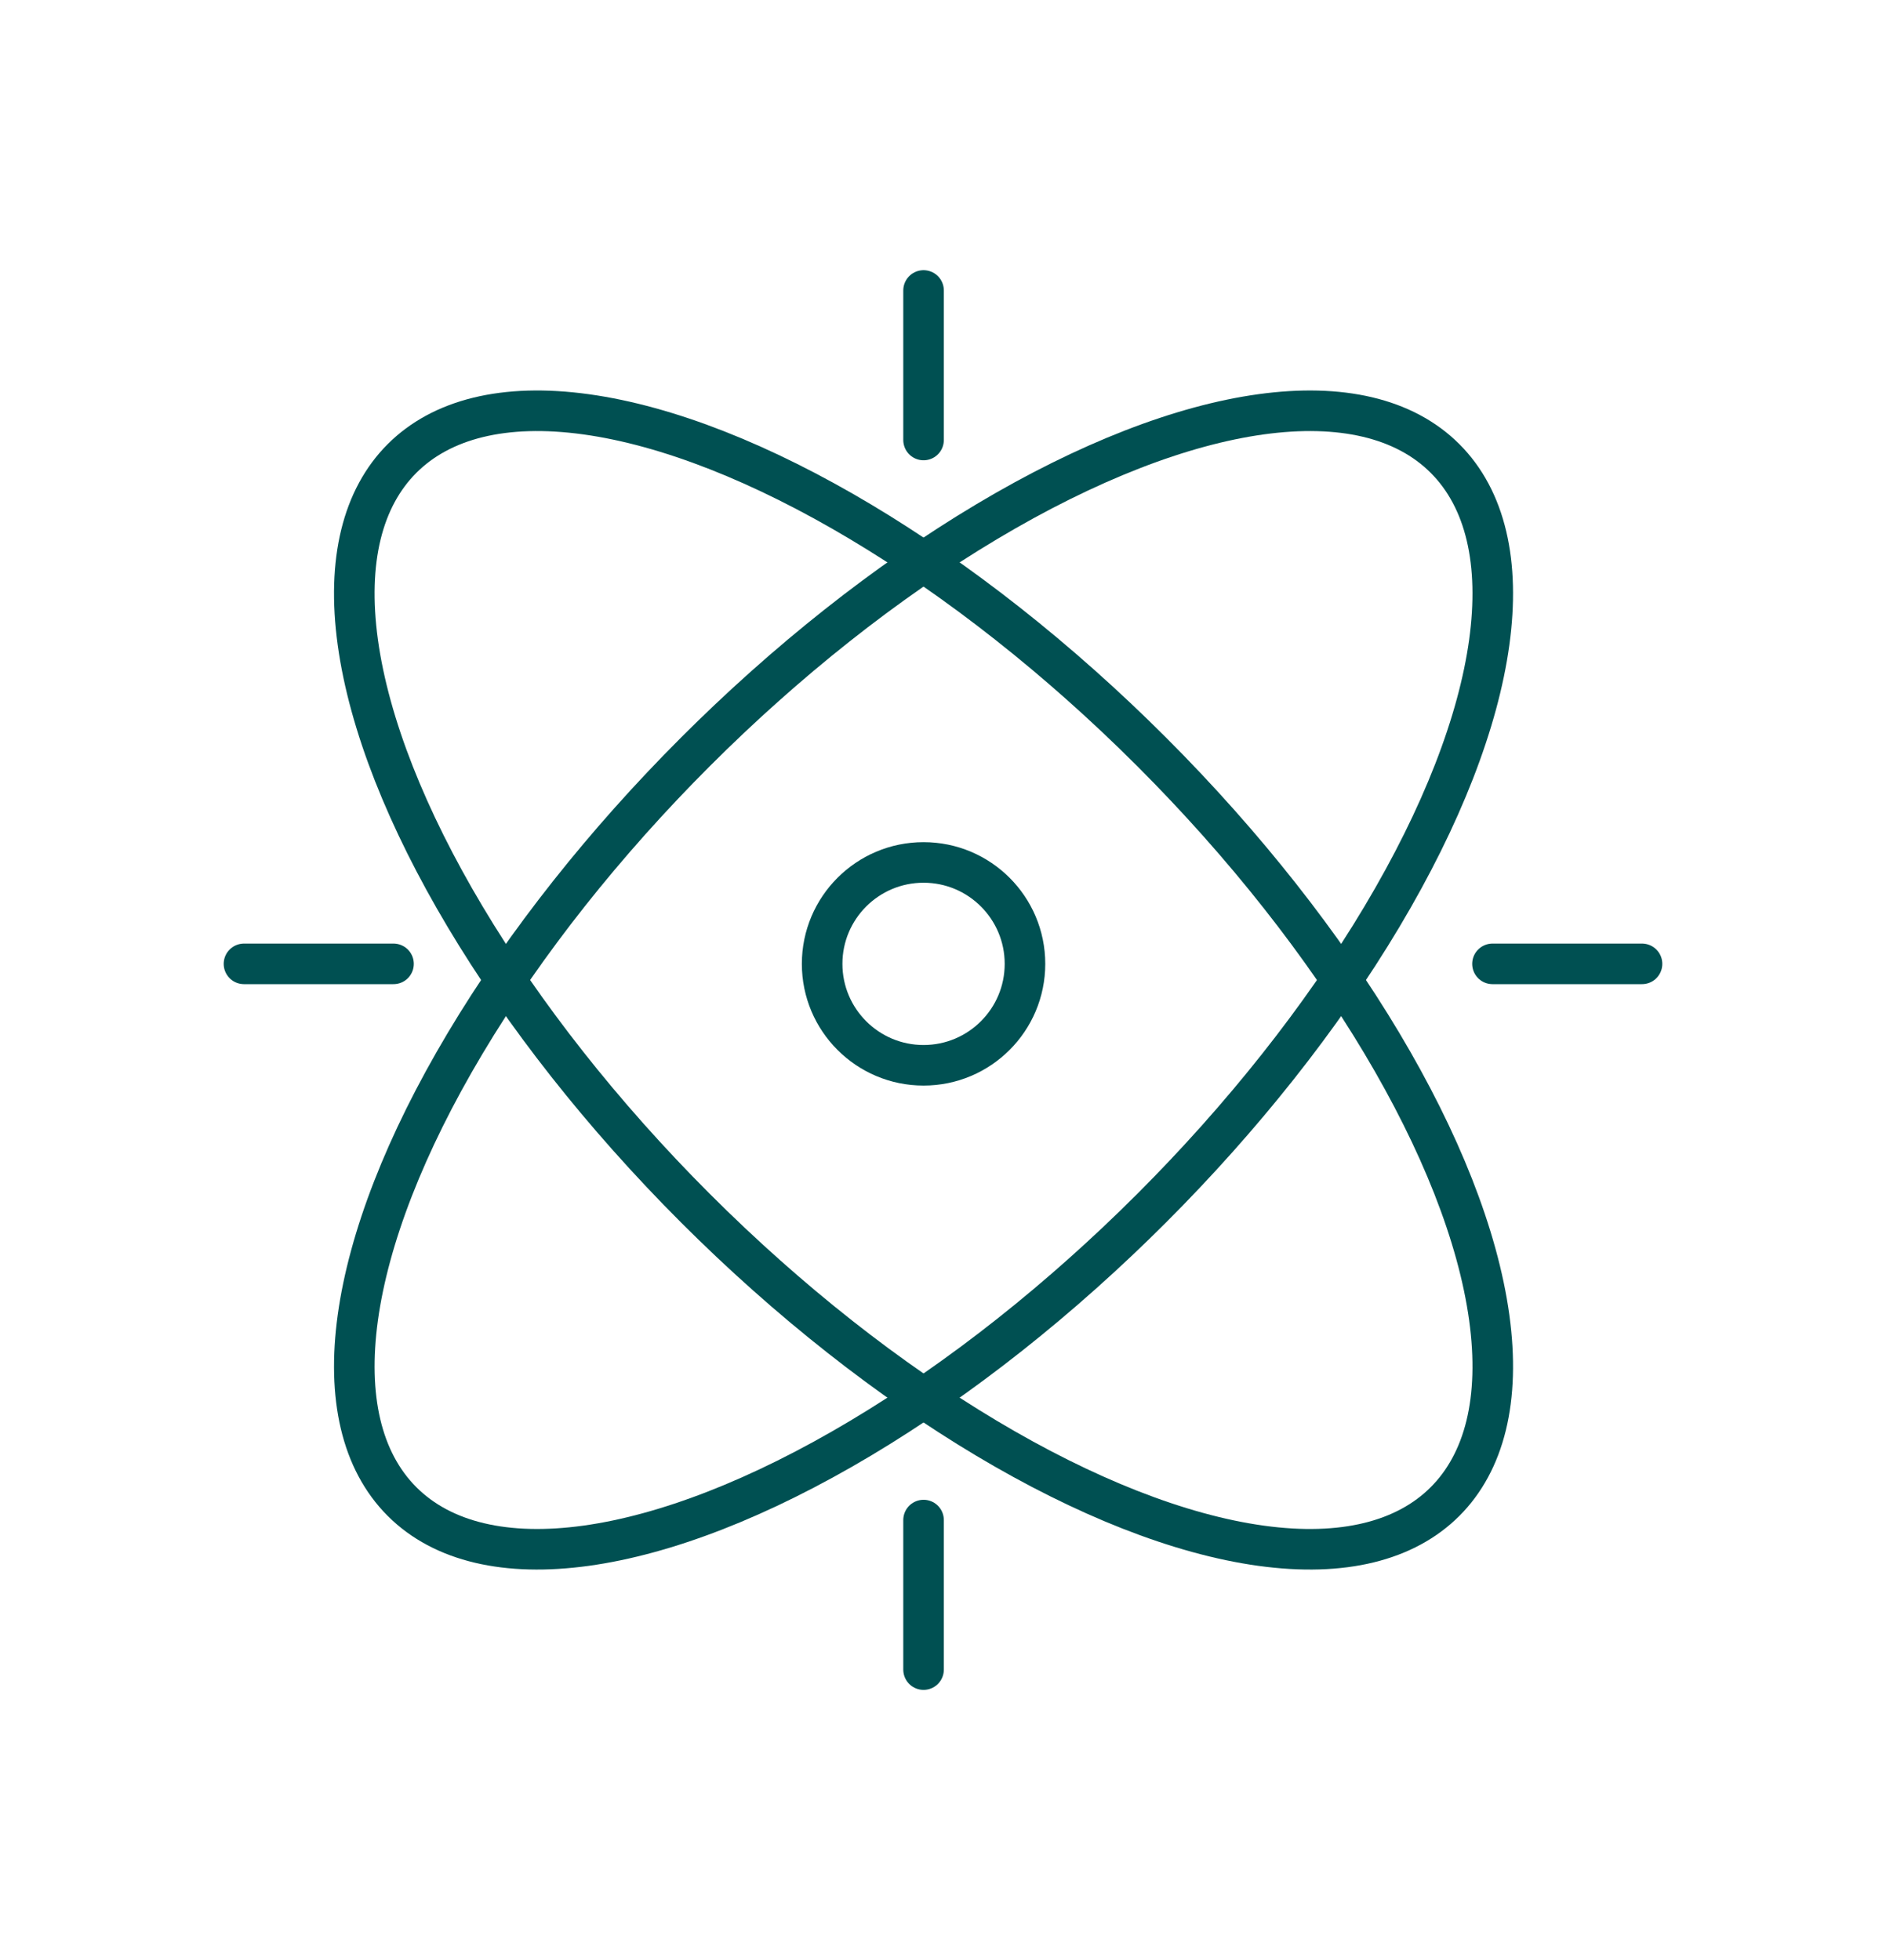 <svg id="Layer_2" data-name="Layer 2" xmlns="http://www.w3.org/2000/svg" viewBox="0 0 325.43 338.2"><defs><style>.cls-1,.cls-2{fill:none;stroke:#005052;stroke-miterlimit:10;stroke-width:7px;}.cls-2{stroke-linecap:round;}</style></defs><circle class="cls-1" cx="159.36" cy="166.31" r="17.5"/><ellipse class="cls-1" cx="159.36" cy="169.1" rx="127.26" ry="55.67" transform="translate(-72.9 162.21) rotate(-45)"/><ellipse class="cls-1" cx="159.36" cy="169.1" rx="55.67" ry="127.26" transform="translate(-72.9 162.21) rotate(-45)"/><line class="cls-2" x1="42.1" y1="166.31" x2="67.9" y2="166.31"/><line class="cls-2" x1="257.53" y1="166.31" x2="283.33" y2="166.31"/><line class="cls-2" x1="159.36" y1="75.92" x2="159.36" y2="50.12"/><line class="cls-2" x1="159.36" y1="288.08" x2="159.36" y2="262.28"/></svg>